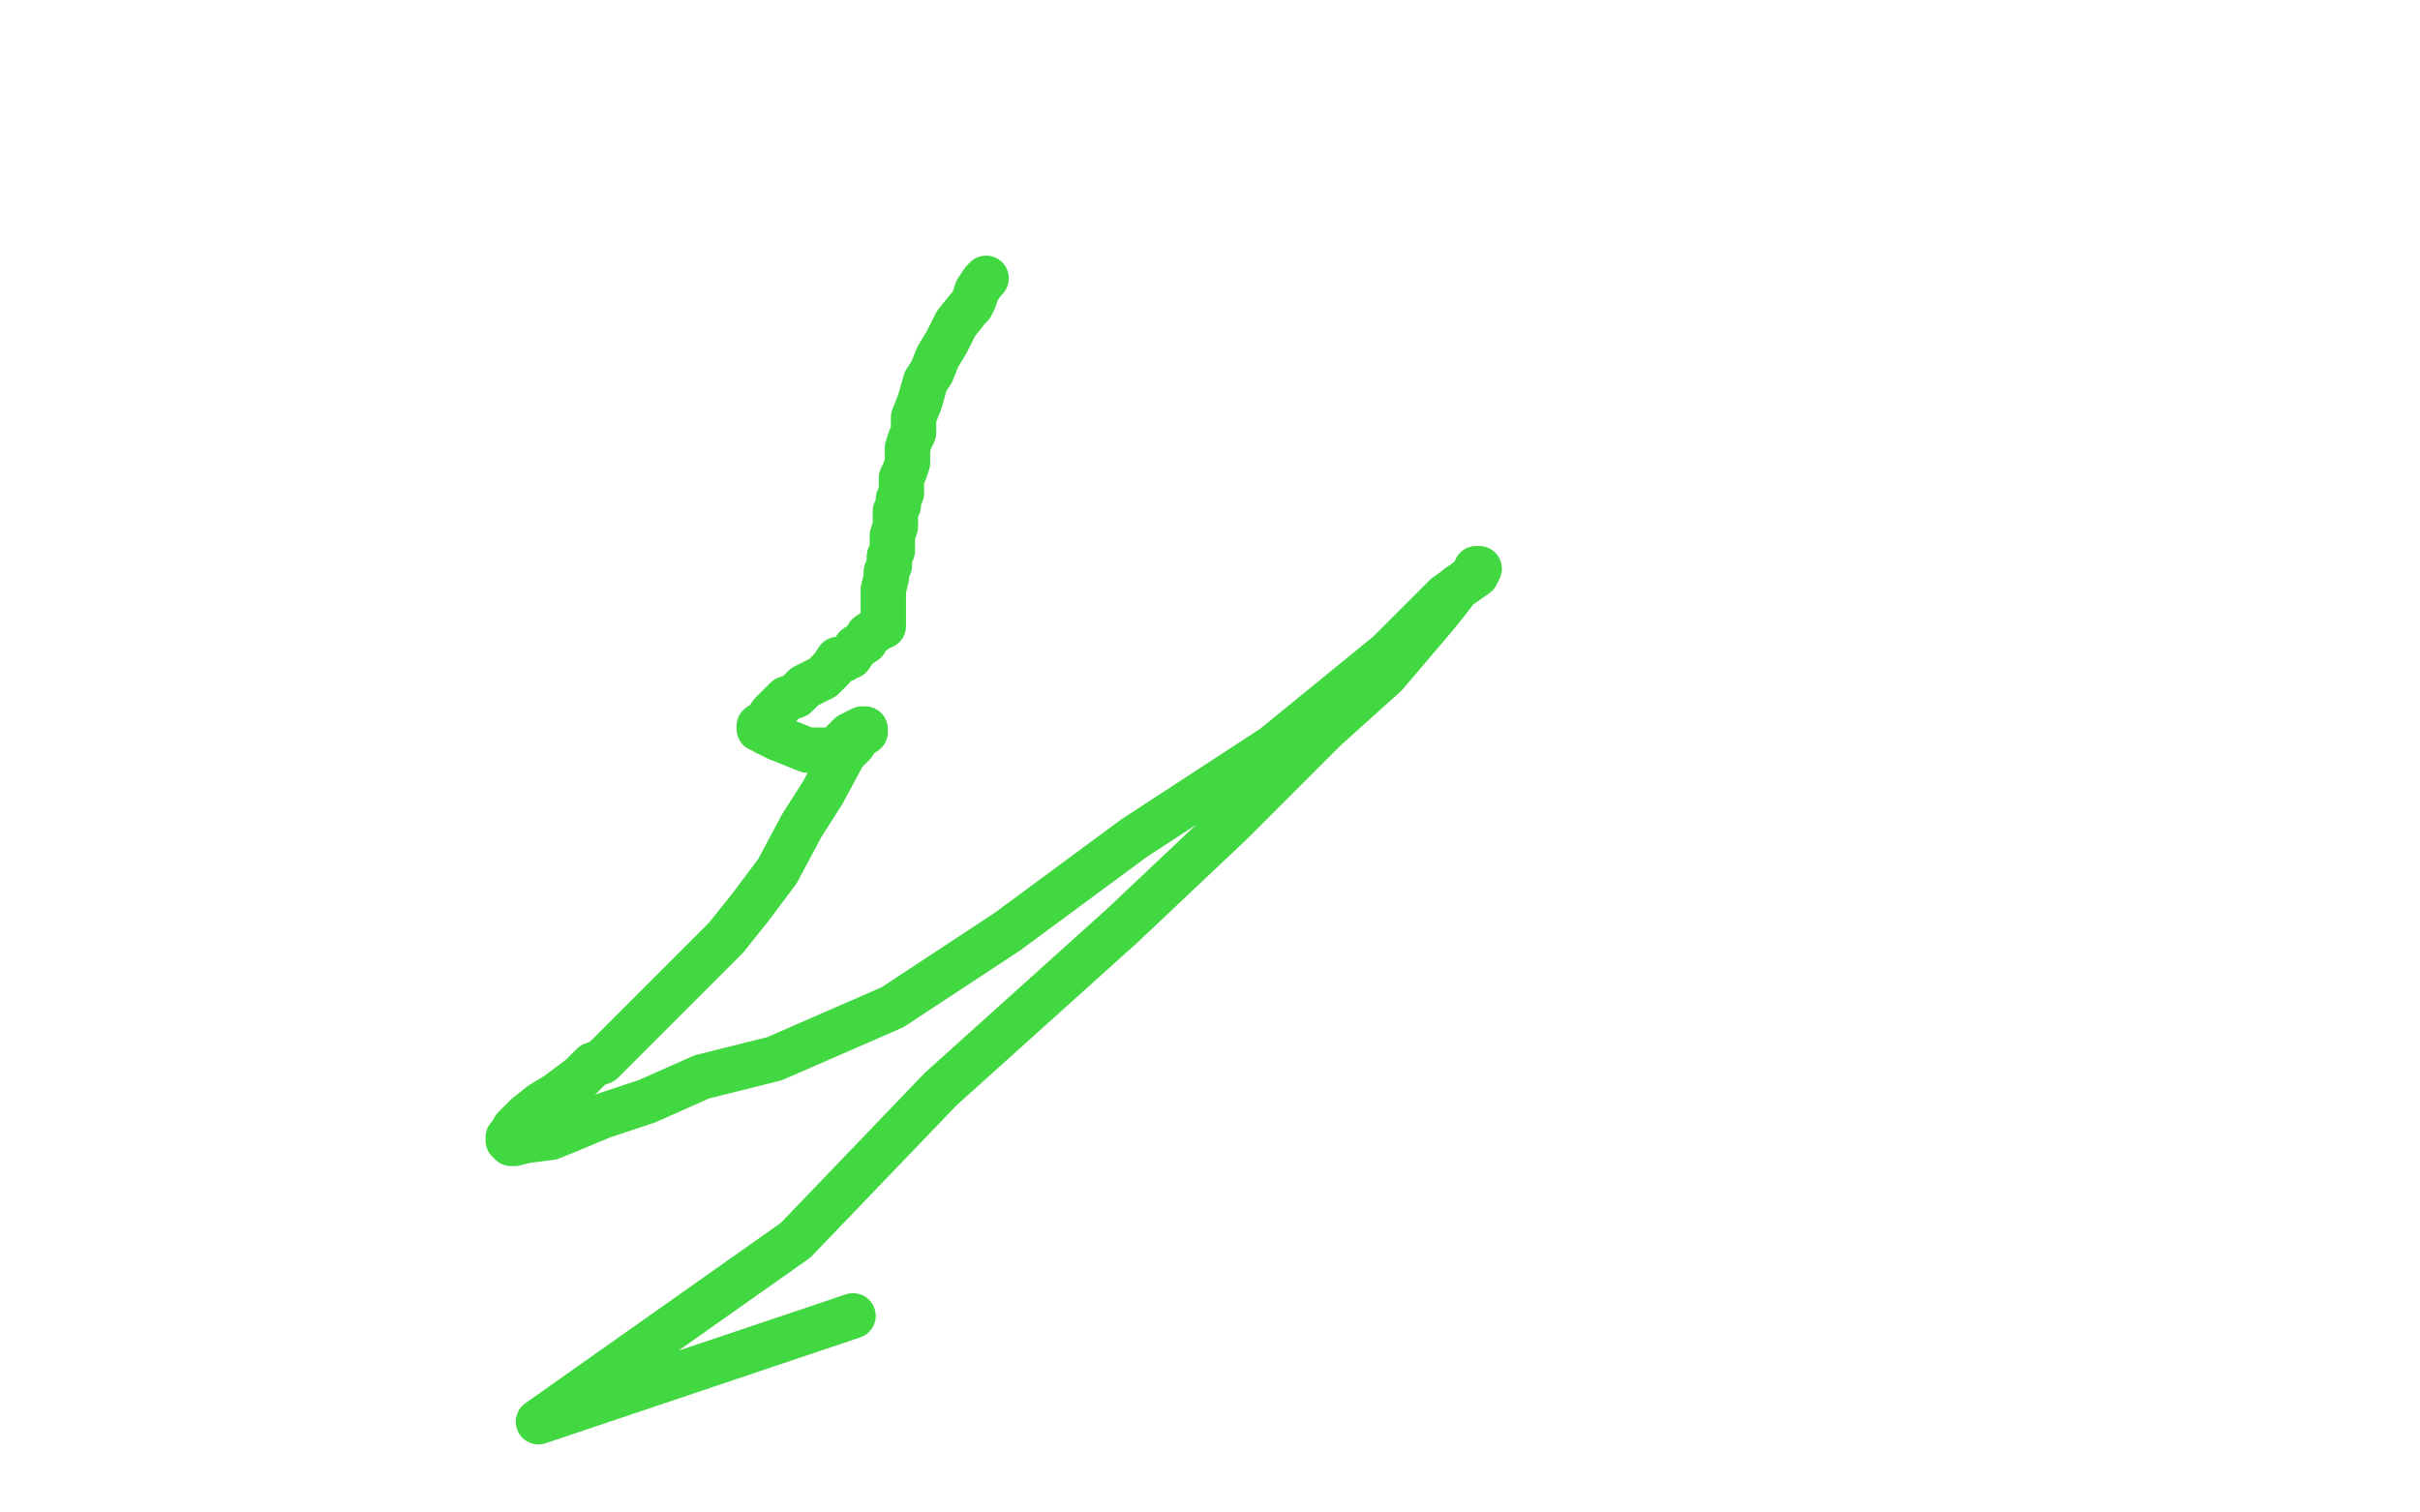 <?xml version="1.0" standalone="no"?>
<!DOCTYPE svg PUBLIC "-//W3C//DTD SVG 1.1//EN"
"http://www.w3.org/Graphics/SVG/1.1/DTD/svg11.dtd">

<svg width="800" height="500" version="1.1" xmlns="http://www.w3.org/2000/svg" xmlns:xlink="http://www.w3.org/1999/xlink" style="stroke-antialiasing: false"><desc>This SVG has been created on https://colorillo.com/</desc><rect x='0' y='0' width='800' height='500' style='fill: rgb(255,255,255); stroke-width:0' /><polyline points="326,92 325,93 323,96 322,99 321,101 320,102 316,107 313,113 310,118 308,123 306,126 304,133 302,138 302,141 302,142 302,143 301,145 300,148 300,150 300,153 299,156 298,158 298,161 298,163 297,165 297,167 296,169 296,170 296,172 296,174 295,177 295,180 295,182 294,184 294,187 293,189 293,190 293,191 292,195 292,198 292,200 292,203 292,205 292,206 292,207 291,207 290,208 287,210 286,212 283,214 281,217 280,217 279,218 277,218 275,221 272,224 266,227 263,230 260,231 257,234 256,235 255,236 253,239 251,240 251,241 252,241 253,242 257,244 262,246 267,248 273,248 275,248 276,248 279,245 281,243 283,242 285,241 286,241 286,242 284,243 282,246 279,249 272,262 265,273 257,288 248,300 240,310 229,321 217,333 208,342 204,346 201,349 199,351 196,352 195,353 192,356 188,359 184,362 179,365 174,369 170,373 169,375 168,376 168,377 169,378 170,378 174,377 182,376 187,374 199,369 214,364 232,356 256,350 295,333 333,308 375,277 421,247 459,216 478,197 488,190 489,188 488,188 488,189 485,192 482,194 479,198 475,203 458,223 438,241 407,272 371,306 311,360 263,410 178,470 282,435" style="fill: none; stroke: #41d841; stroke-width: 15; stroke-linejoin: round; stroke-linecap: round; stroke-antialiasing: false; stroke-antialias: 0; opacity: 1.0"/>
</svg>
